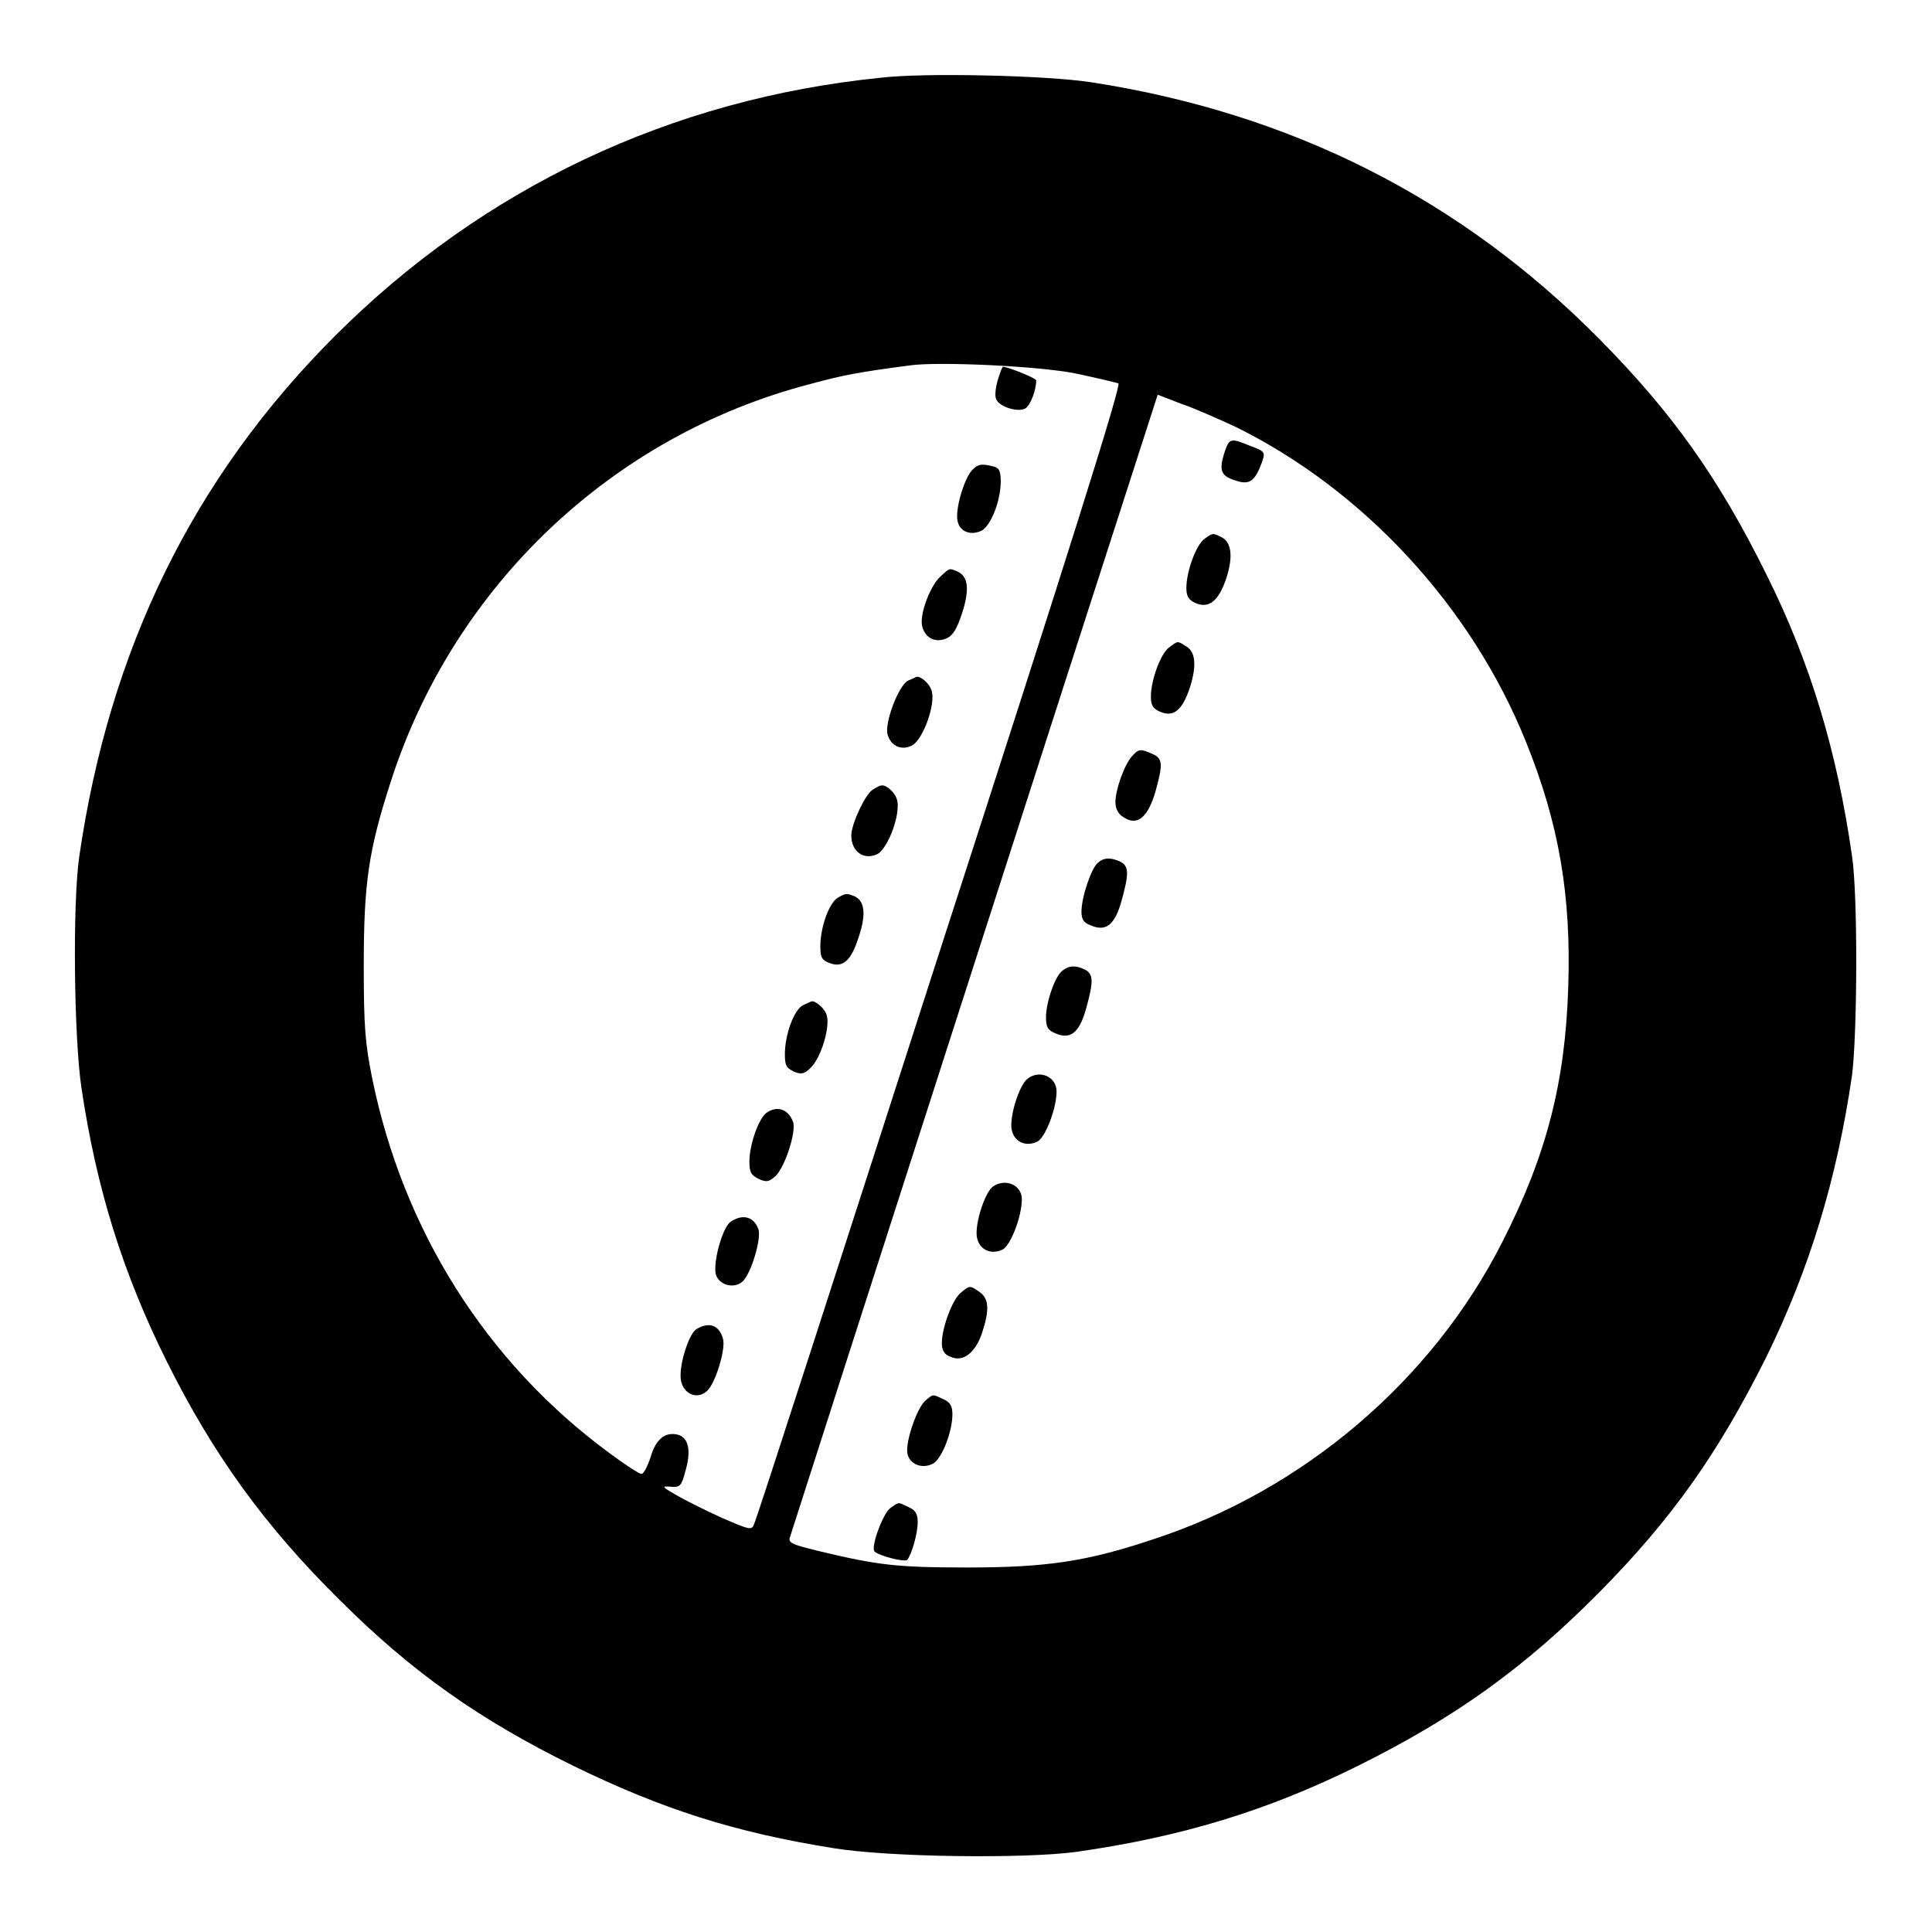 <?xml version="1.0" encoding="utf-8"?>
<!-- Svg Vector Icons : http://www.onlinewebfonts.com/icon -->
<!DOCTYPE svg PUBLIC "-//W3C//DTD SVG 1.1//EN" "http://www.w3.org/Graphics/SVG/1.1/DTD/svg11.dtd">
<svg version="1.1" xmlns="http://www.w3.org/2000/svg" xmlns:xlink="http://www.w3.org/1999/xlink" x="0px" y="0px" viewBox="0 0 256 256" enable-background="new 0 0 256 256" xml:space="preserve">
<g><g><g><path fill="#000000" d="M116.7,10.3C88.9,13.1,64,24.9,44.4,44.5c-18.8,18.8-29.9,41.5-33.9,69c-0.9,6.3-0.7,24.1,0.3,30.7c2,13.4,5.5,24.5,11.2,36c6.2,12.5,13.1,22,22.9,31.7c9.7,9.7,18.7,16,31.1,22.1c11.7,5.7,21.3,8.8,34.5,10.9c7.4,1.2,25.1,1.4,32,0.5c14.1-2,25.5-5.5,37.4-11.4c12.9-6.4,22.1-13,32-23c9.7-9.8,15.8-18.5,22.1-31.1c5.8-11.8,9.4-23.7,11.4-37.4c0.7-5.5,0.8-23.7,0-29.1c-2-13.9-5.5-25.6-11.4-37.4c-6.3-12.7-12.4-21.3-22.1-31.1c-18.4-18.6-40.8-29.9-67.3-34C138.8,10,122.6,9.6,116.7,10.3z M142.6,49.5c2.8,0.6,5.3,1.2,5.6,1.3c0.4,0.2-6.6,22.5-23.7,75.3c-13.3,41.3-24.3,75.4-24.6,75.9c-0.3,0.8-0.6,0.7-4.3-0.9c-2.2-1-4.8-2.3-6-3c-1.9-1.1-2-1.2-0.7-1.1c1.2,0.1,1.4-0.1,1.9-2c0.8-2.7,0.5-4.5-1-4.9c-1.7-0.4-2.9,0.6-3.6,3c-0.4,1.2-0.9,2.2-1.2,2.2c-0.3,0-2.3-1.3-4.3-2.8c-16.3-12-27.3-29.5-31.4-49.7c-0.9-4.5-1.1-6.7-1.1-14.7c0-11.1,0.6-15.4,3.7-24.9c8.4-25.7,29.3-45.5,55.4-52.3c4.4-1.2,6.5-1.6,13.4-2.5C124.5,47.9,137.7,48.5,142.6,49.5z M163.6,56.5c17.1,8.4,31.4,23.9,38.6,41.8c4.4,10.9,6,20.4,5.6,32.5c-0.4,12.7-2.9,22.3-8.7,33.7c-9.3,18.4-26.4,33-46.4,39.5c-8.7,2.9-14,3.7-24.5,3.7c-9.4,0-11.9-0.3-19.8-2.2c-3.7-0.9-4-1.1-3.7-1.9c1.1-3.5,41.6-129.4,44.8-139.2l3.9-12.1l3.1,1.2C158.3,54.1,161.4,55.5,163.6,56.5z"/><path fill="#000000" d="M132.2,50.4c-0.3,1-0.4,2.1-0.2,2.5c0.4,1,2.9,1.8,3.9,1.2c0.6-0.4,1.4-2.3,1.4-3.7c0-0.3-3.8-1.8-4.4-1.8C132.8,48.6,132.5,49.4,132.2,50.4z"/><path fill="#000000" d="M128.8,62.3c-1.1,1.2-2.3,5.4-1.9,6.8c0.3,1.4,1.8,1.9,3.2,1.2c1.2-0.7,2.5-3.9,2.5-6.5c0-1.4-0.2-1.8-1-2C130,61.4,129.6,61.5,128.8,62.3z"/><path fill="#000000" d="M124.6,76.4c-1.4,1.3-2.8,5.1-2.4,6.6c0.4,1.6,1.8,2.2,3.2,1.6c0.9-0.4,1.4-1.3,2.1-3.4c1-3.1,0.8-4.9-0.7-5.5C125.8,75.3,125.9,75.2,124.6,76.4z"/><path fill="#000000" d="M120.3,90.2c-1.2,0.6-3.1,5.5-2.7,7.1c0.4,1.5,1.8,2.2,3.2,1.5c1.5-0.7,3.3-5.7,2.6-7.4c-0.3-0.9-1.5-1.9-2-1.7C121.4,89.7,120.8,90,120.3,90.2z"/><path fill="#000000" d="M115.7,104.6c-1,0.5-2.9,4.6-2.9,6.1c0,2.1,1.6,3.3,3.4,2.5c1.5-0.7,3.3-5.7,2.6-7.4c-0.3-0.9-1.5-1.9-2-1.7C116.7,104,116.2,104.3,115.7,104.6z"/><path fill="#000000" d="M111.1,118.9c-1.2,0.6-2.4,3.9-2.4,6.5c0,1.5,0.2,1.8,1.2,2.2c1.8,0.7,2.9-0.3,3.9-3.5c1-3,0.8-4.8-0.7-5.4c-0.4-0.1-0.8-0.3-0.8-0.2C112.1,118.4,111.6,118.6,111.1,118.9z"/><path fill="#000000" d="M106.4,133.2c-1.2,0.6-2.4,3.9-2.4,6.5c0,1.5,0.2,1.8,1.2,2.3c1,0.4,1.4,0.3,2.2-0.5c1.4-1.3,2.7-5.6,2.1-7.1c-0.3-0.9-1.6-1.9-2-1.7C107.5,132.7,107,132.9,106.4,133.2z"/><path fill="#000000" d="M101.5,147.5c-1,0.8-2.2,4.2-2.2,6.4c0,1.4,0.2,1.8,1.2,2.3c1.1,0.5,1.4,0.4,2.3-0.4c1.2-1.2,2.7-5.7,2.3-7.1C104.5,147,103,146.4,101.5,147.5z"/><path fill="#000000" d="M96.8,161.9c-1,0.7-2.2,4.8-2,6.7c0.2,1.6,2.4,2.3,3.6,1.2c1.1-1,2.5-5.6,2.1-6.9C99.9,161.2,98.4,160.8,96.8,161.9z"/><path fill="#000000" d="M92.3,176.1c-1,0.6-2.3,4.6-2.1,6.6c0.2,1.9,2.1,2.9,3.5,1.6c1.1-1,2.5-5.6,2.1-6.9C95.3,175.6,94,175.1,92.3,176.1z"/><path fill="#000000" d="M162.2,60.1c-0.7,2.3-0.4,3,1.6,3.6c1.8,0.6,2.5,0,3.4-2.4c0.5-1.4,0.4-1.5-1.5-2.2C163,58,162.9,58,162.2,60.1z"/><path fill="#000000" d="M159.6,71.4c-1.1,0.8-2.4,4.3-2.4,6.5c0,1.1,0.3,1.6,1.2,2c1.8,0.8,3.1-0.3,4.1-3.3c0.9-2.8,0.7-4.7-0.6-5.4C160.7,70.6,160.7,70.6,159.6,71.4z"/><path fill="#000000" d="M154.9,85.8c-1.1,0.8-2.4,4.3-2.4,6.5c0,1.2,0.3,1.6,1.2,2c1.8,0.8,3-0.2,4-3.3c0.9-2.9,0.7-4.7-0.6-5.4C156,84.9,156.1,84.9,154.9,85.8z"/><path fill="#000000" d="M150,100.2c-1,1.1-2.2,4.4-2.2,6.1c0,0.9,0.4,1.6,1.1,2c1.8,1.2,3.2,0,4.2-3.4c1-3.6,1-4.4-0.4-5C151.1,99.2,150.9,99.2,150,100.2z"/><path fill="#000000" d="M145.5,114.3c-0.9,0.7-2.2,4.6-2.2,6.5c0,1,0.3,1.5,1.2,1.8c2,0.9,3.2,0,4.1-3.2c1-3.6,1-4.6-0.1-5.2C147.2,113.6,146.3,113.6,145.5,114.3z"/><path fill="#000000" d="M140.8,128.6c-1,0.7-2.2,4.2-2.2,6.2c0,1.2,0.2,1.7,1.2,2.1c2,0.9,3.2,0,4.1-3.2c1-3.6,1-4.6-0.1-5.2C142.6,127.9,141.7,127.9,140.8,128.6z"/><path fill="#000000" d="M136.2,142.9c-1,0.7-2.2,4.2-2.2,6.2c0,1.9,1.6,3,3.4,2.2c1.1-0.5,2.6-4.4,2.6-6.7C140,142.7,137.8,141.7,136.2,142.9z"/><path fill="#000000" d="M131.6,157.2c-1,0.7-2.2,4.2-2.2,6.2c0,1.9,1.6,3,3.4,2.2c1.1-0.5,2.6-4.4,2.6-6.7C135.4,157,133.2,156.1,131.6,157.2z"/><path fill="#000000" d="M127.3,171.3c-1.1,0.9-2.5,4.6-2.5,6.7c0,0.9,0.3,1.5,1.2,1.8c1.6,0.7,3.2-0.5,4.1-3.1c1-3,1-4.6-0.3-5.5C128.5,170.3,128.5,170.3,127.3,171.3z"/><path fill="#000000" d="M122.6,185.6c-1,0.9-2.4,4.7-2.4,6.6c0,1.7,1.9,2.6,3.5,1.7c1.2-0.8,2.5-4.3,2.5-6.5c0-1.1-0.3-1.6-1.2-2C123.5,184.7,123.7,184.7,122.6,185.6z"/><path fill="#000000" d="M118,199.8c-1,0.7-2.7,5.3-2.1,5.8c0.7,0.6,3.9,1.4,4.3,1.1c0.6-0.7,1.4-3.5,1.4-5c0-1.1-0.3-1.6-1.2-2C118.9,199,119.2,199,118,199.8z"/></g></g></g>
</svg>